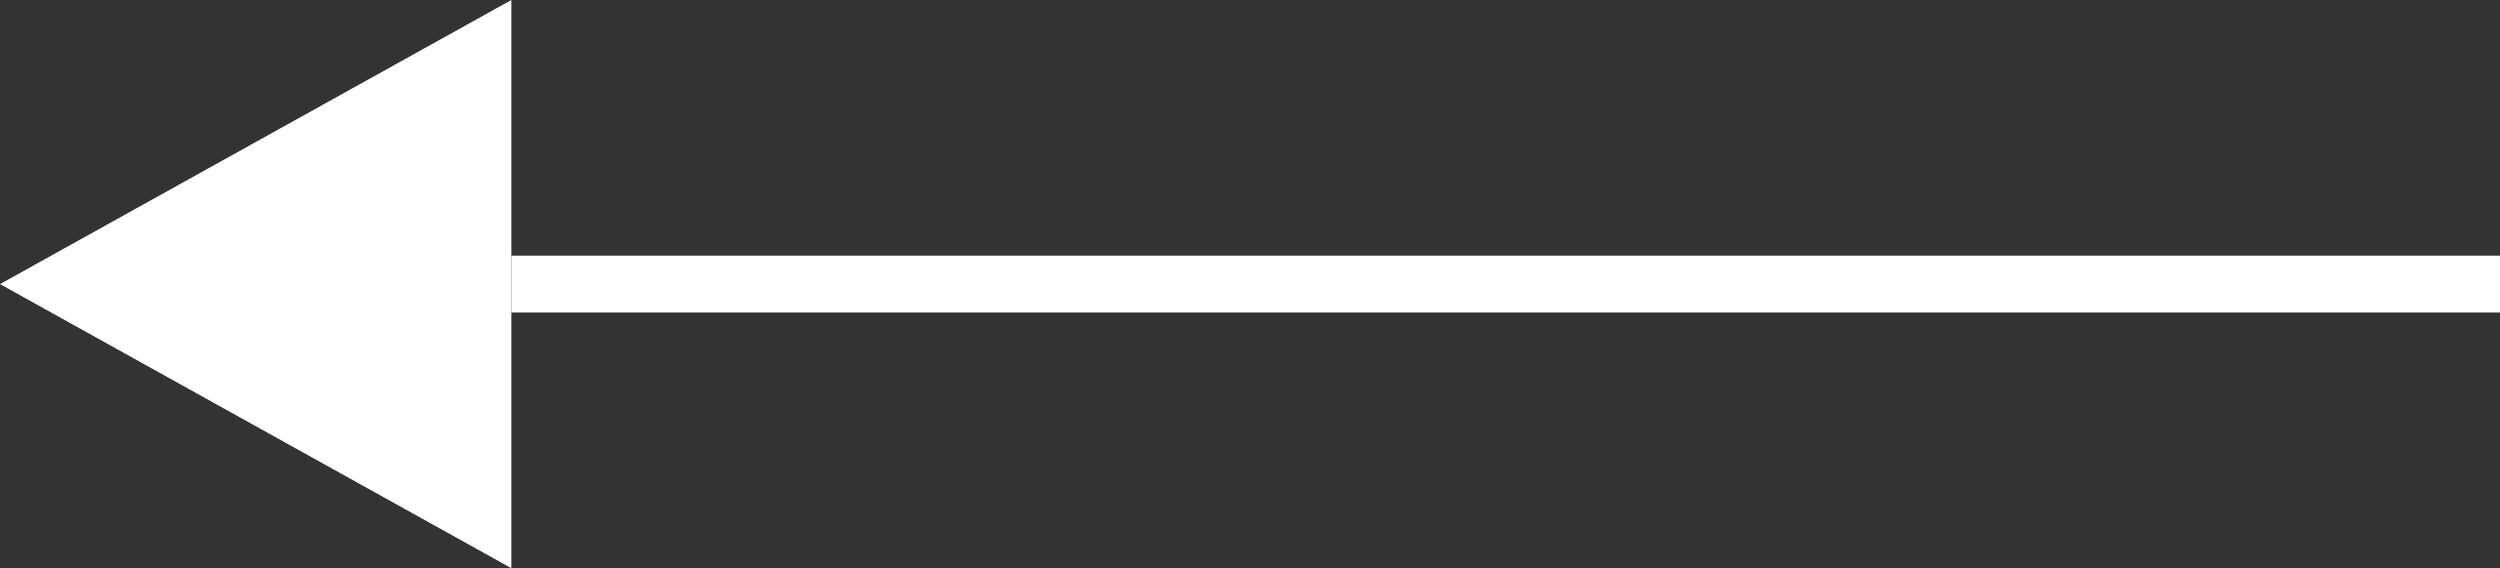 <svg id="Group_259" data-name="Group 259" xmlns="http://www.w3.org/2000/svg" width="44" height="10" viewBox="0 0 44 10">
  <rect x="0" y="0" width="44" height="10" fill="#333333" stroke="none"/>
  <path id="Polygon_3" data-name="Polygon 3" d="M5,0l5,9H0Z" transform="translate(0 10) rotate(-90)" fill="#fff"/>
  <path id="Line_25" data-name="Line 25" d="M35,.5H0v-1H35Z" transform="translate(9 5)" fill="#fff"/>
</svg>
